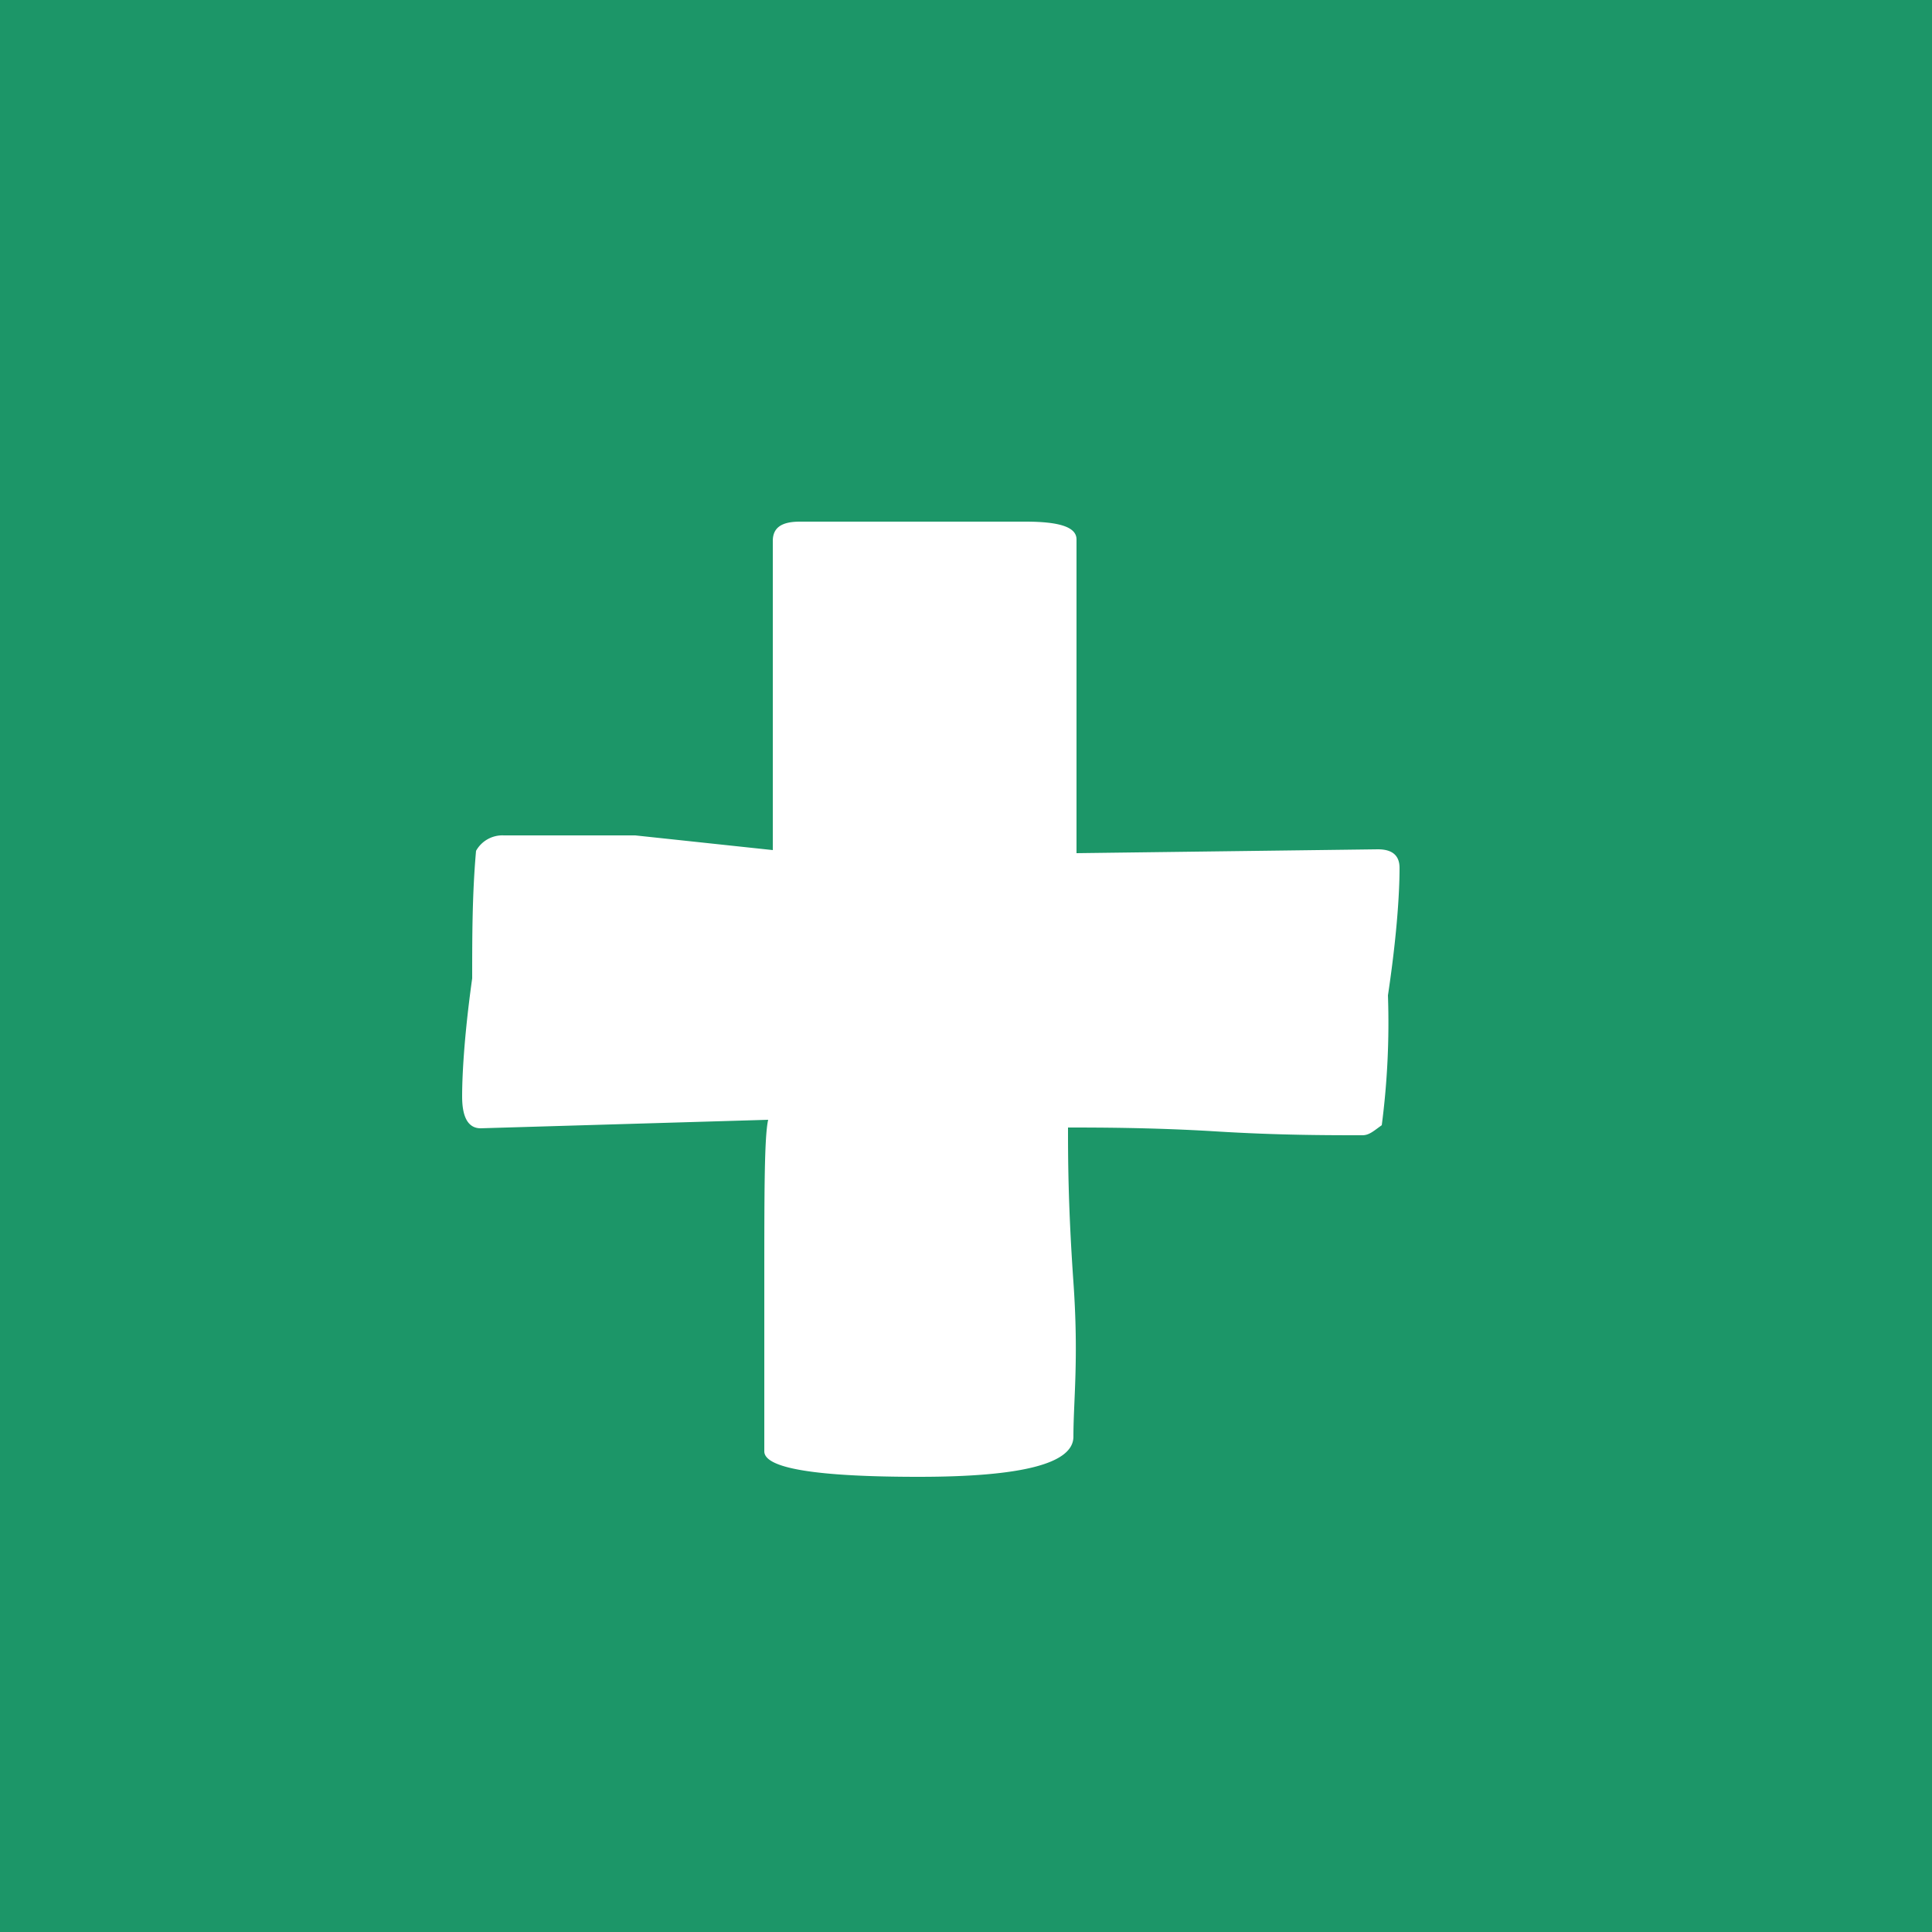 <svg xmlns="http://www.w3.org/2000/svg" viewBox="0 0 25 25"><defs><style>.cls-1{fill:#1c9668;}.cls-2{fill:#fff;}</style></defs><title>mas_1</title><g id="Capa_2" data-name="Capa 2"><g id="Capa_1-2" data-name="Capa 1"><rect class="cls-1" width="25" height="25"/><path class="cls-2" d="M17.63,14.69c-.45,0-1.09,0-1.9-.05s-1.55-.05-1.91-.05c0,.37,0,1,.07,2s0,1.53,0,2c0,.35-.67.52-2,.52s-2-.11-2-.33c0-.55,0-1.27,0-2.15,0-1.21,0-1.92.05-2.14l-3.72.11c-.16,0-.24-.14-.24-.41,0-.09,0-.6.13-1.53,0-.53,0-1.09.05-1.65a.39.39,0,0,1,.36-.2q.66,0,1.7,0L10,11c0-.79,0-1.63,0-2.52V7c0-.17.11-.25.35-.25l1.47,0,1.45,0c.44,0,.66.07.66.23,0,.45,0,1.13,0,2s0,1.59,0,2.06l3.9-.05q.28,0,.28.24c0,.1,0,.65-.15,1.65a10.24,10.24,0,0,1-.08,1.68C17.78,14.63,17.72,14.69,17.63,14.69Z"/></g></g></svg>